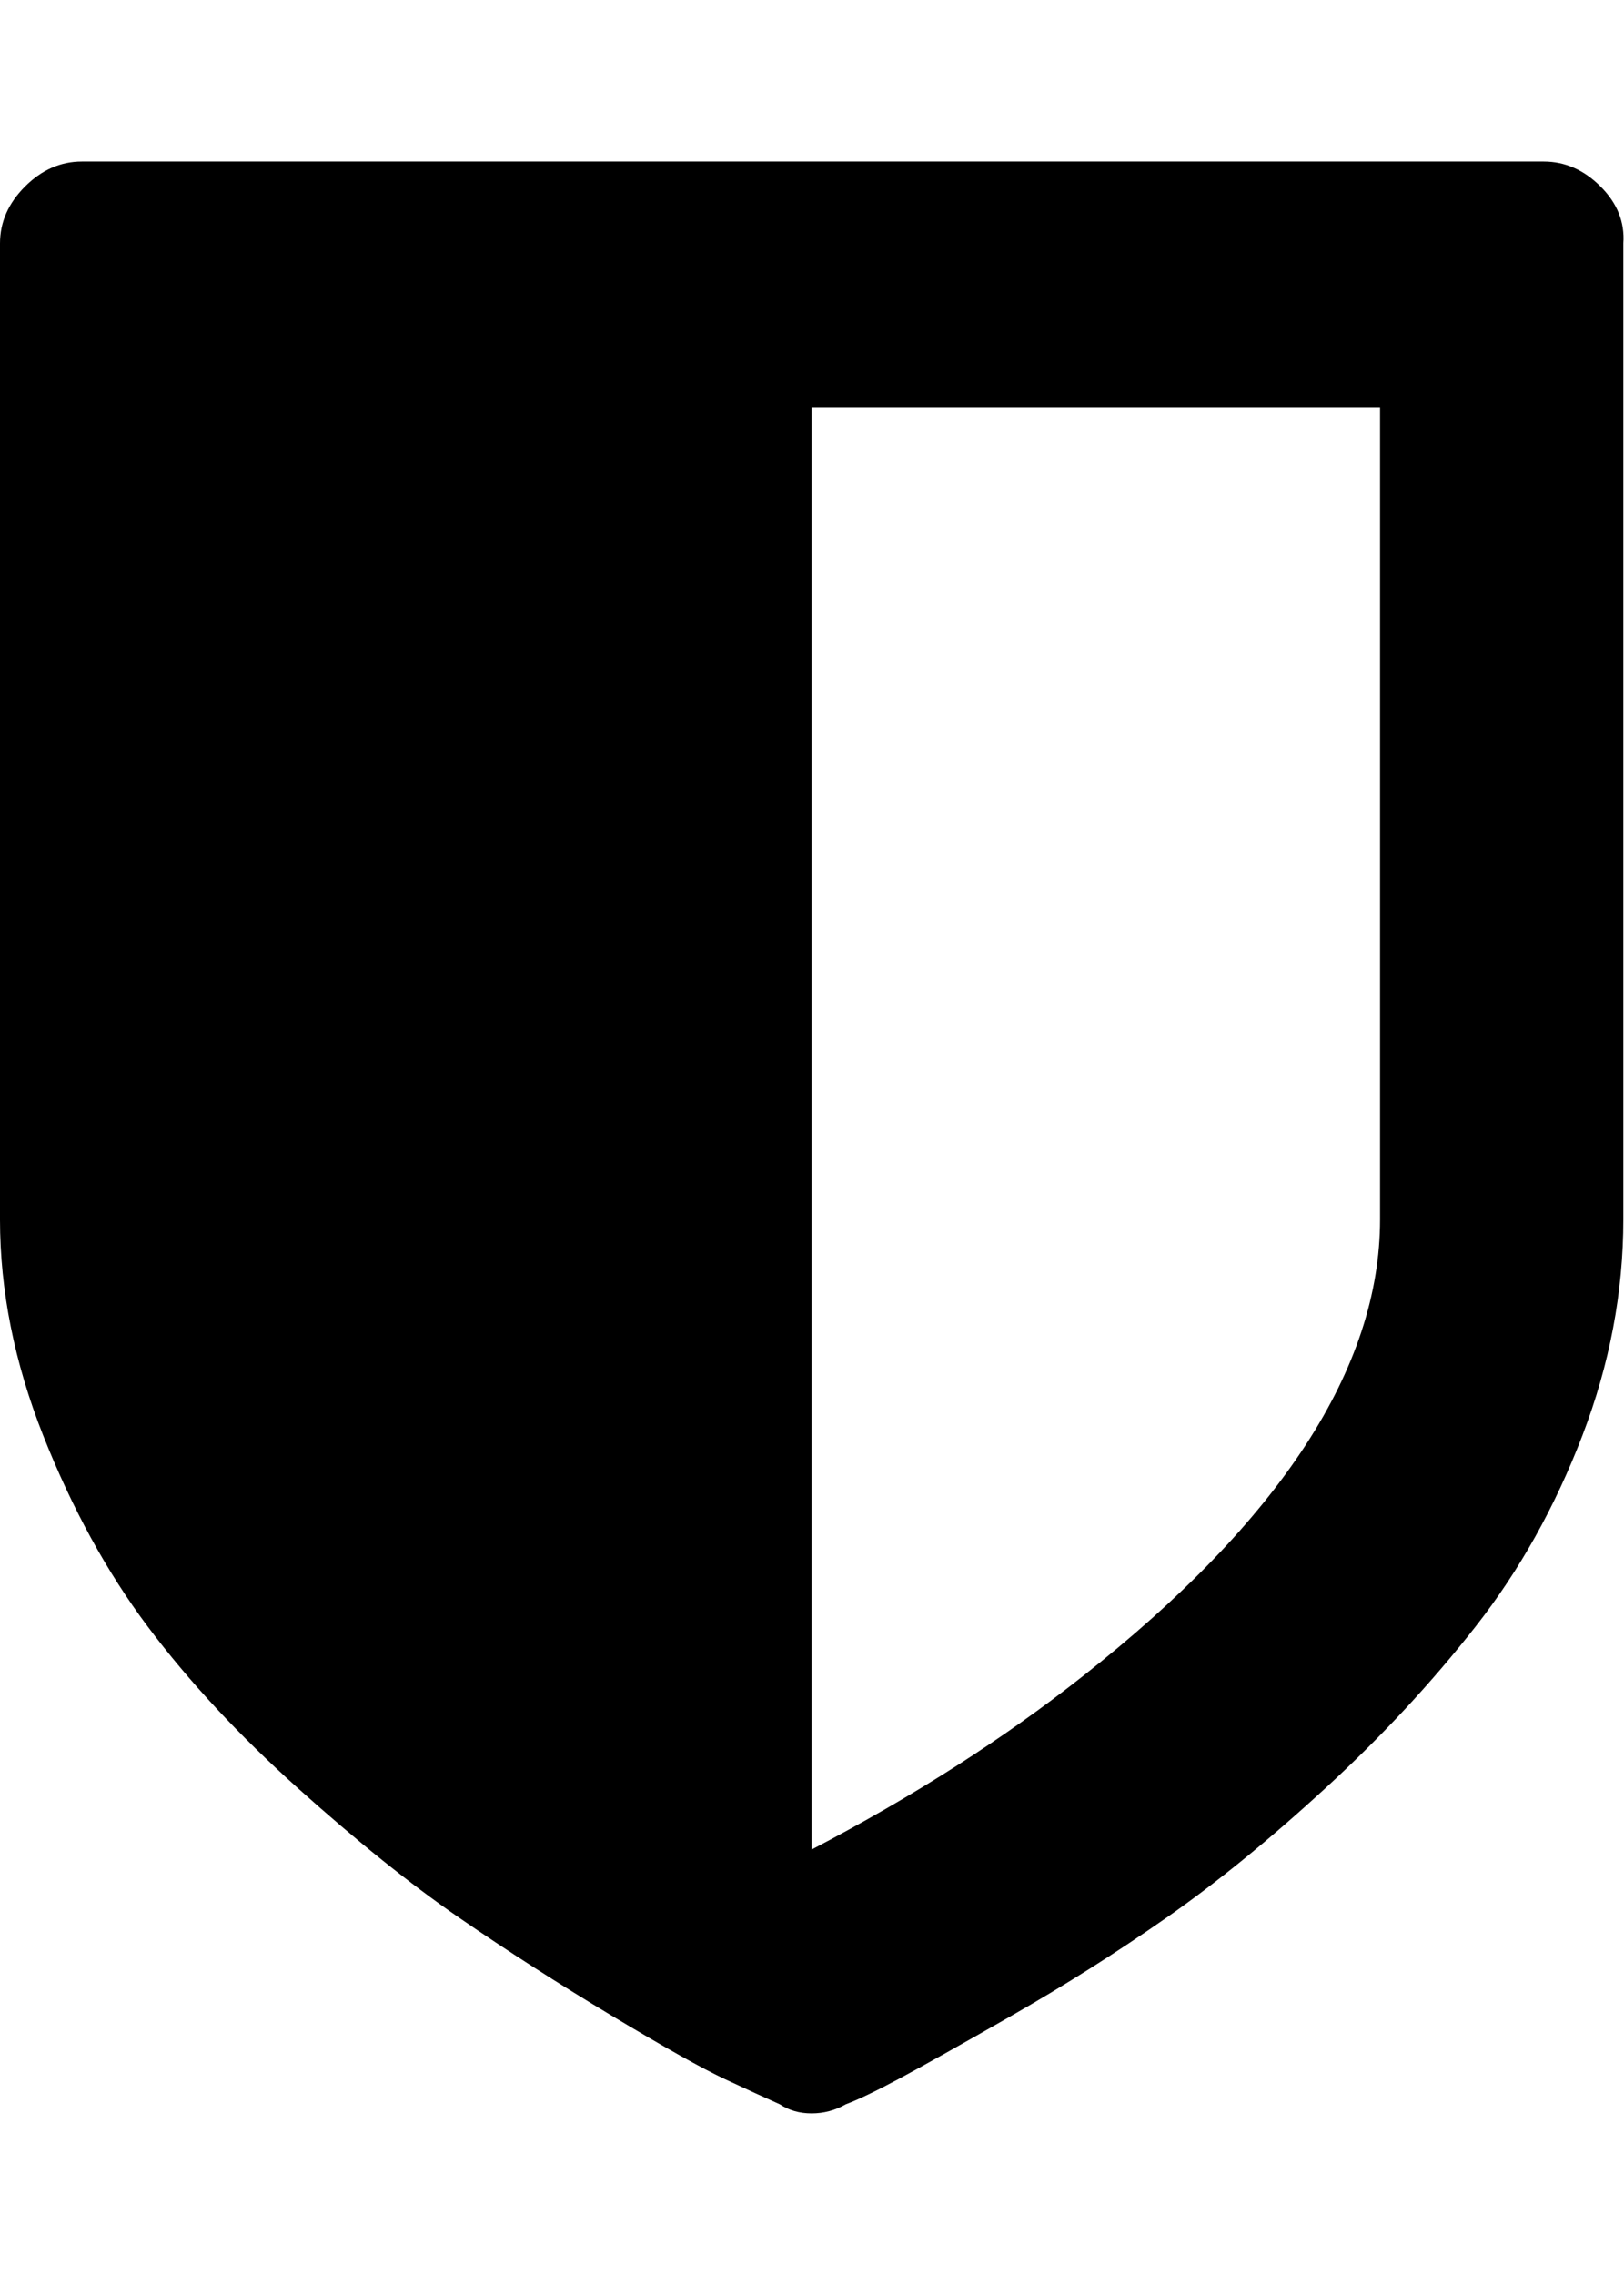 <svg xmlns="http://www.w3.org/2000/svg" viewBox="0 0 714.3 1000"><path d="M607 536V179H357v634q67-35 119-76 131-103 131-201zm107-429v429q0 48-18 95t-47 84-66 71-70 57-68 43-50 28-23 11q-7 4-15 4t-14-4q-9-4-24-11t-50-28-67-43-71-57-66-71-46-84-19-95V107q0-14 11-25t25-11h643q14 0 25 11t10 25z"/></svg>